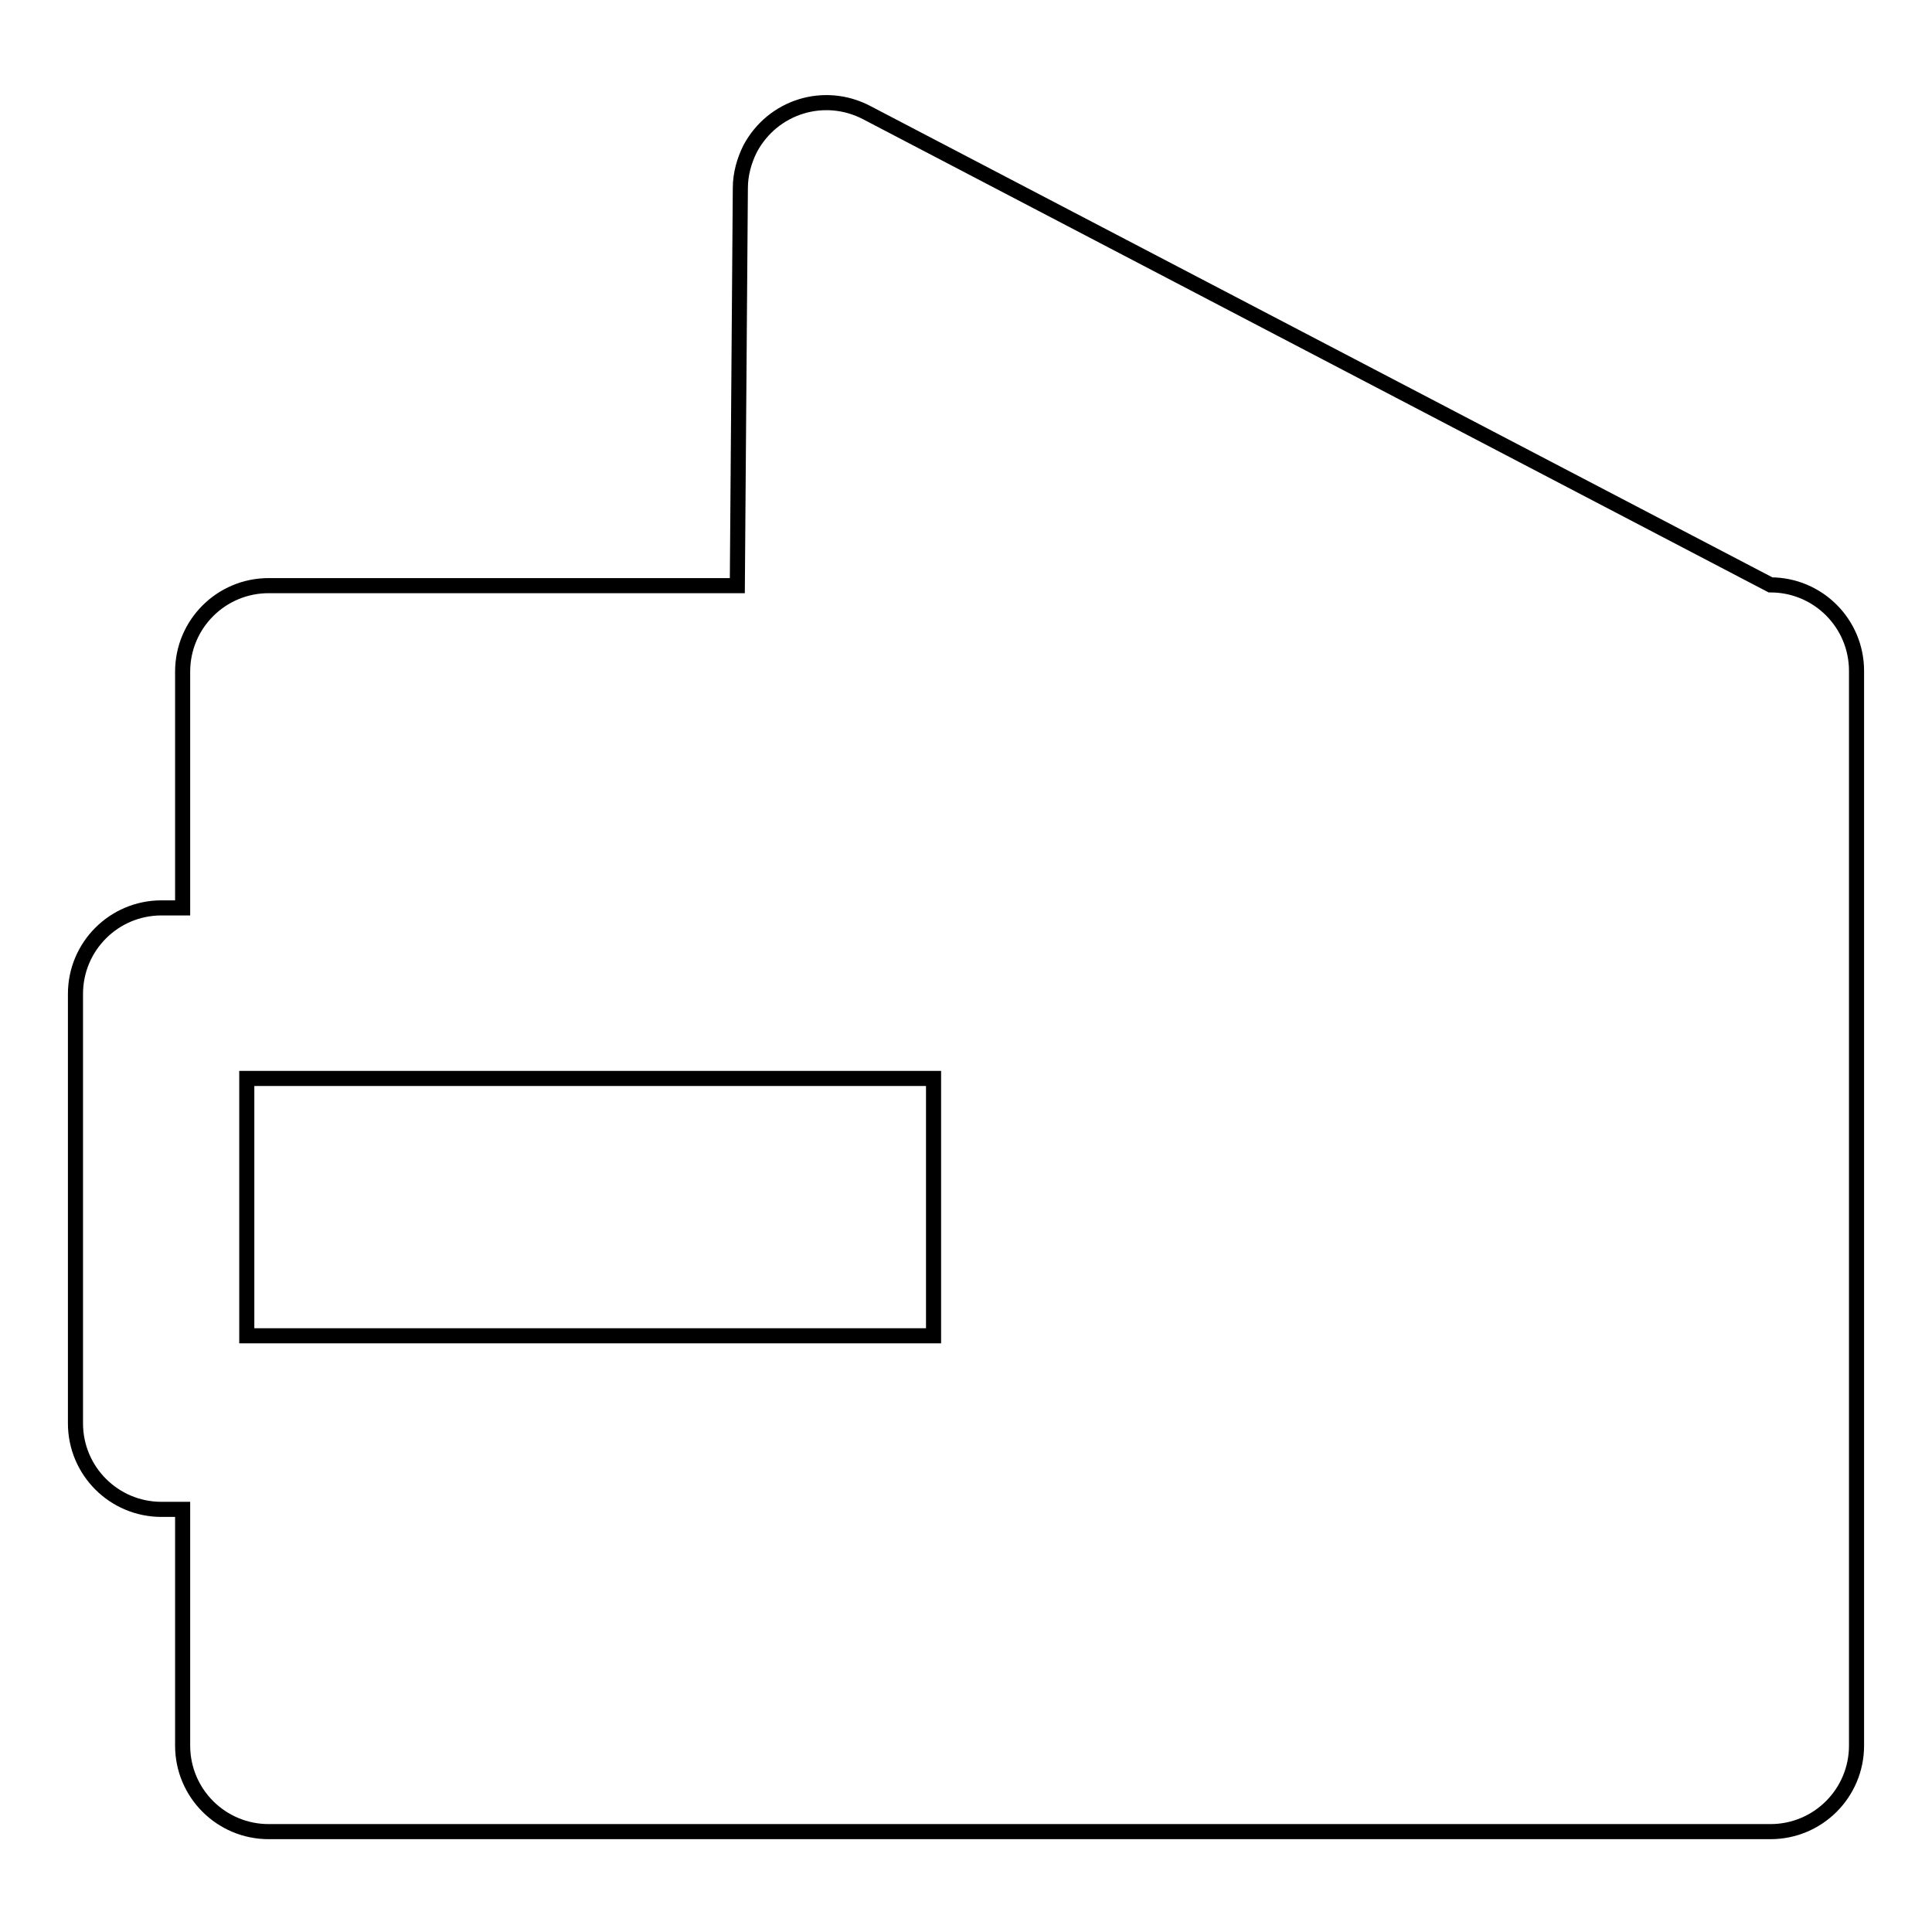 <?xml version="1.0" encoding="utf-8"?>
<!-- Svg Vector Icons : http://www.onlinewebfonts.com/icon -->
<!DOCTYPE svg PUBLIC "-//W3C//DTD SVG 1.1//EN" "http://www.w3.org/Graphics/SVG/1.1/DTD/svg11.dtd">
<svg version="1.1" xmlns="http://www.w3.org/2000/svg" xmlns:xlink="http://www.w3.org/1999/xlink" x="0px" y="0px" viewBox="0 0 256 256" enable-background="new 0 0 256 256" xml:space="preserve">
<g> <path stroke-width="2" fill-opacity="0" stroke="#000000"  d="M234.6,77.5L234.6,77.5L114.8,14.9c-5.6-2.9-12.4-0.8-15.4,4.8c-0.8,1.6-1.3,3.4-1.3,5.2l-0.4,52.7H35.6 c-6.3,0-11.4,5.1-11.4,11.4v31.3h-2.8c-6.3,0-11.4,5.1-11.4,11.4l0,0v56.9c0,6.3,5.1,11.4,11.4,11.4l0,0h2.8v31.3 c0,6.3,5.1,11.4,11.4,11.4l0,0h199c6.3,0,11.4-5.1,11.4-11.4l0,0V88.9C246,82.6,240.9,77.5,234.6,77.5L234.6,77.5z M32.7,177v-34.1 h91V177H32.7z"/></g>
</svg>